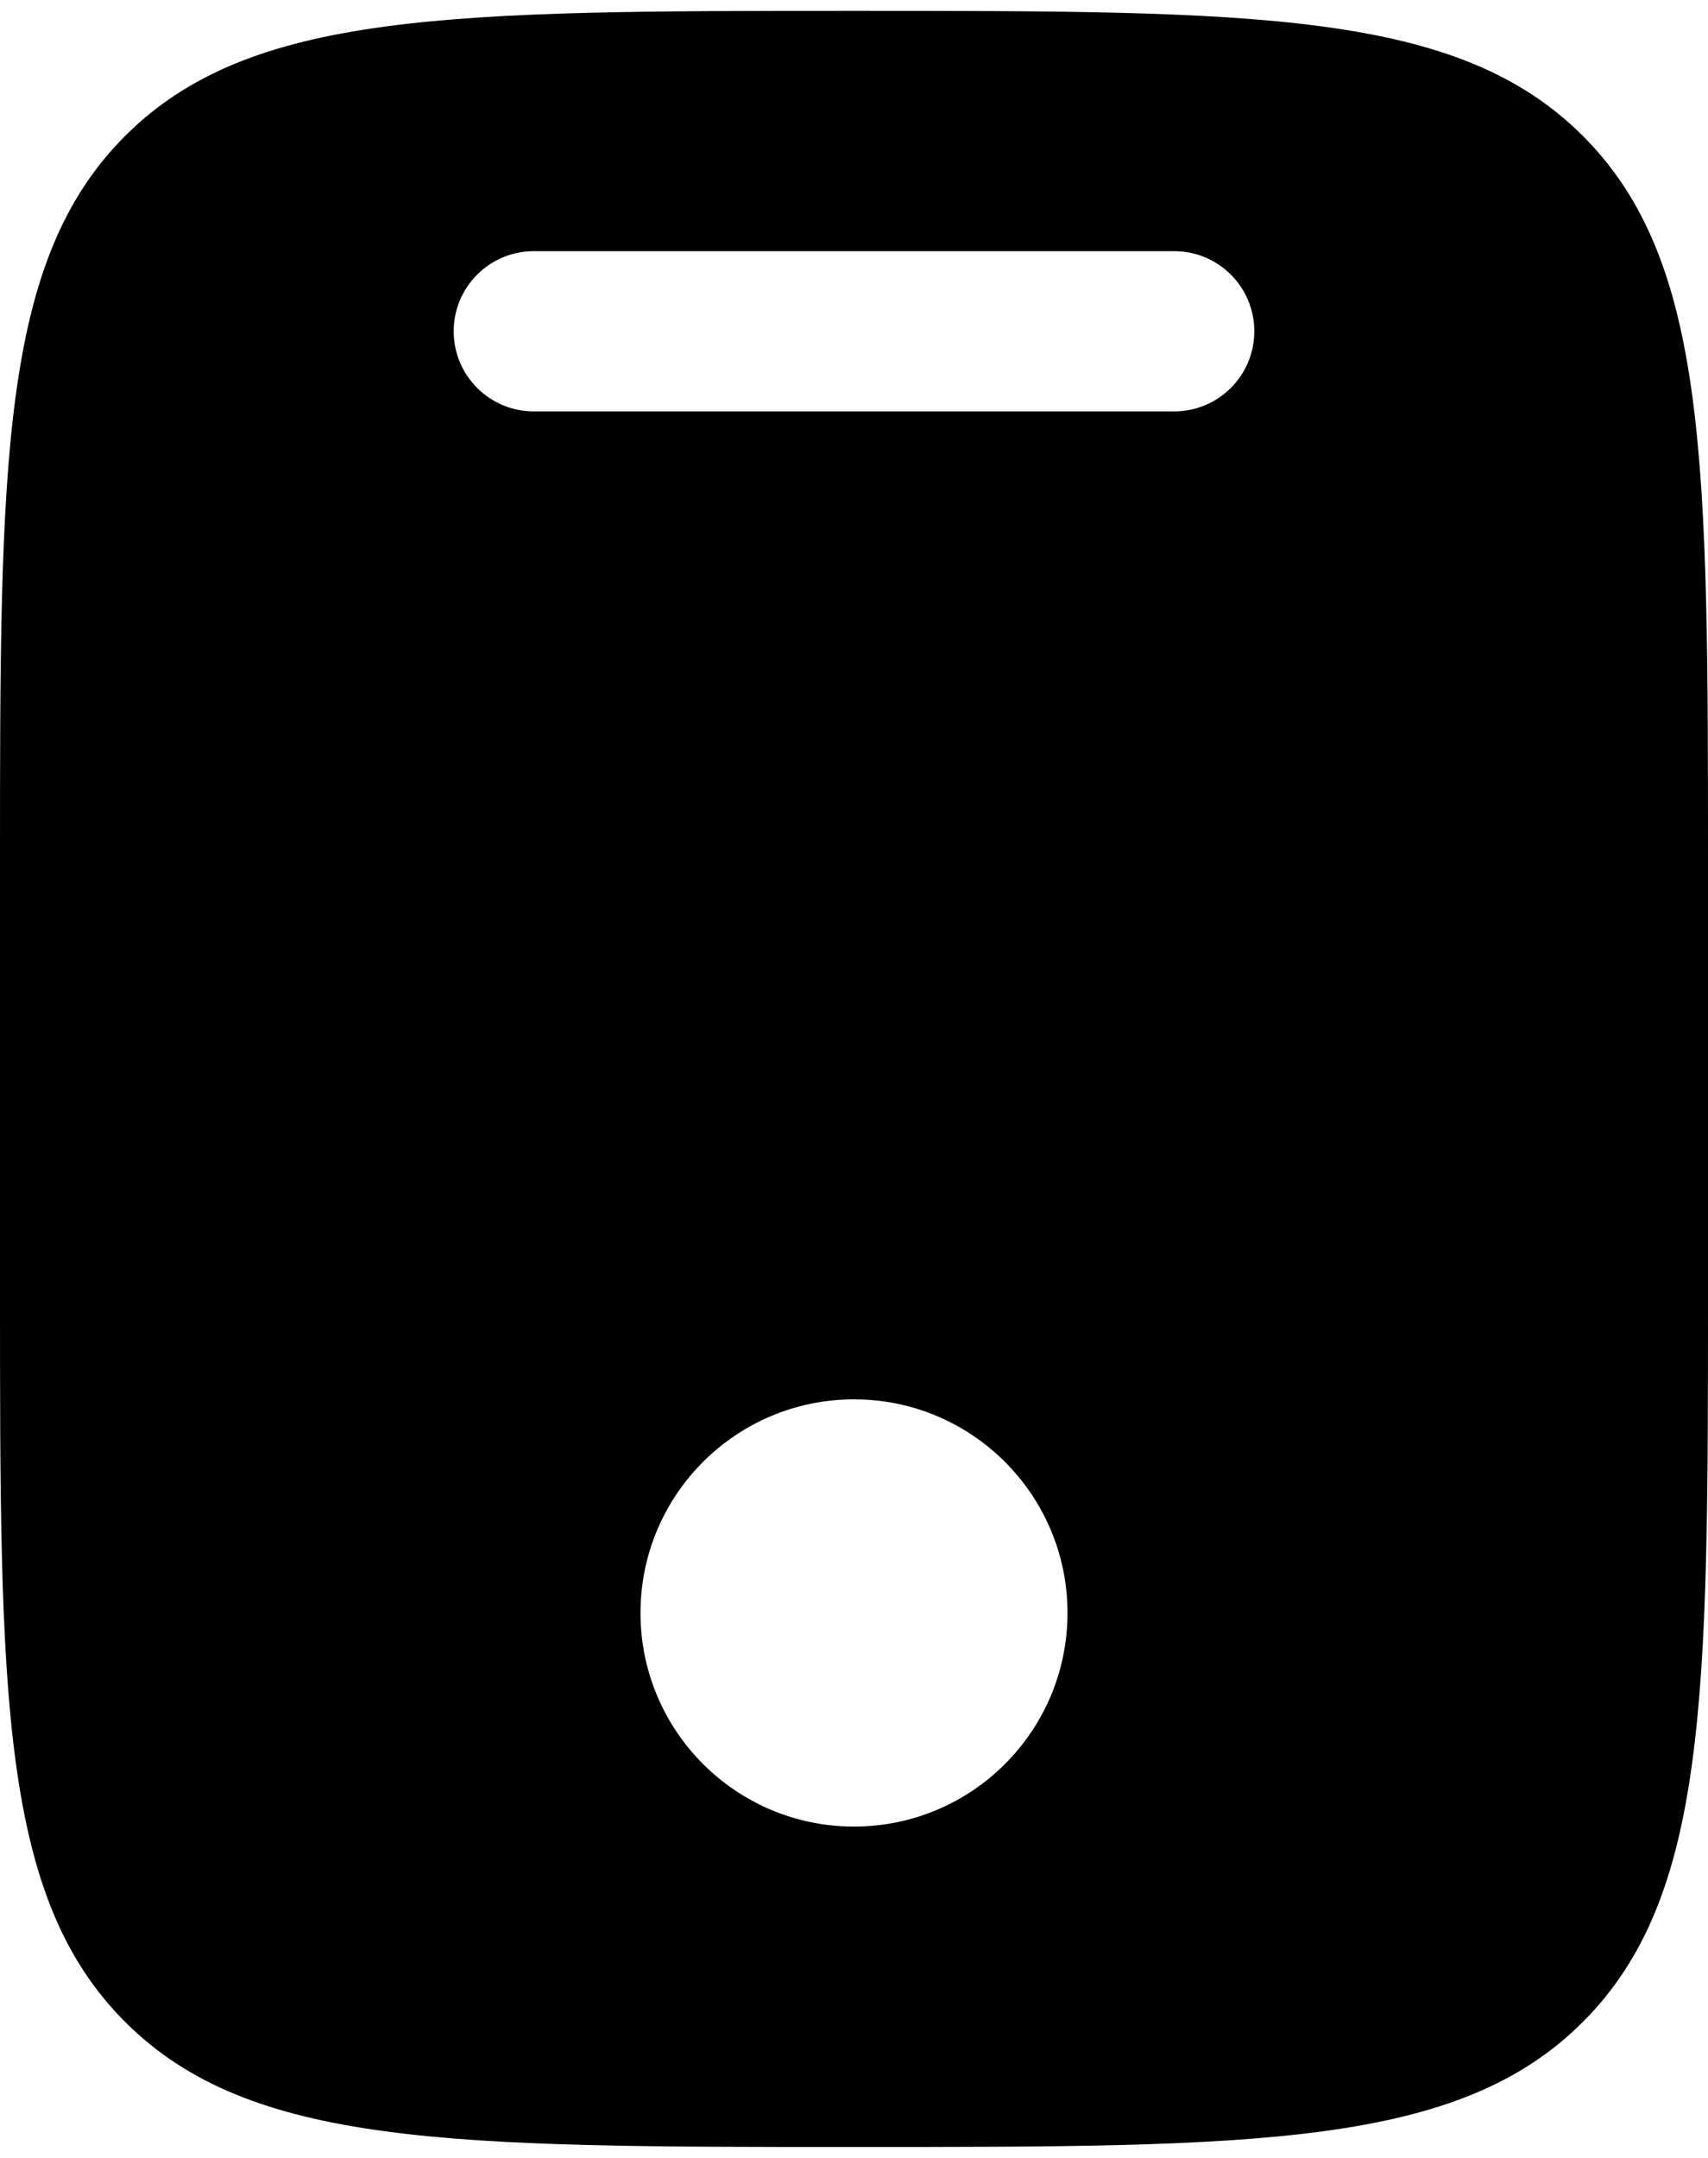 <?xml version="1.0" encoding="UTF-8"?> <svg xmlns="http://www.w3.org/2000/svg" width="118" height="149" viewBox="0 0 118 149" fill="none"><path fill-rule="evenodd" clip-rule="evenodd" d="M8.64 9.39C0 18.031 0 31.937 0 59.75V89.25C0 117.063 0 130.969 8.64 139.61C17.281 148.25 31.187 148.25 59 148.25C86.813 148.25 100.719 148.25 109.36 139.61C118 130.969 118 117.063 118 89.25V59.75C118 31.937 118 18.031 109.36 9.39C100.719 0.75 86.813 0.75 59 0.75C31.187 0.75 17.281 0.75 8.64 9.39ZM36.875 17.344C33.82 17.344 31.344 19.82 31.344 22.875C31.344 25.93 33.82 28.406 36.875 28.406H81.125C84.18 28.406 86.656 25.93 86.656 22.875C86.656 19.82 84.18 17.344 81.125 17.344H36.875ZM59 126.125C67.146 126.125 73.75 119.521 73.75 111.375C73.75 103.229 67.146 96.625 59 96.625C50.854 96.625 44.25 103.229 44.25 111.375C44.25 119.521 50.854 126.125 59 126.125Z" fill="black"></path></svg> 